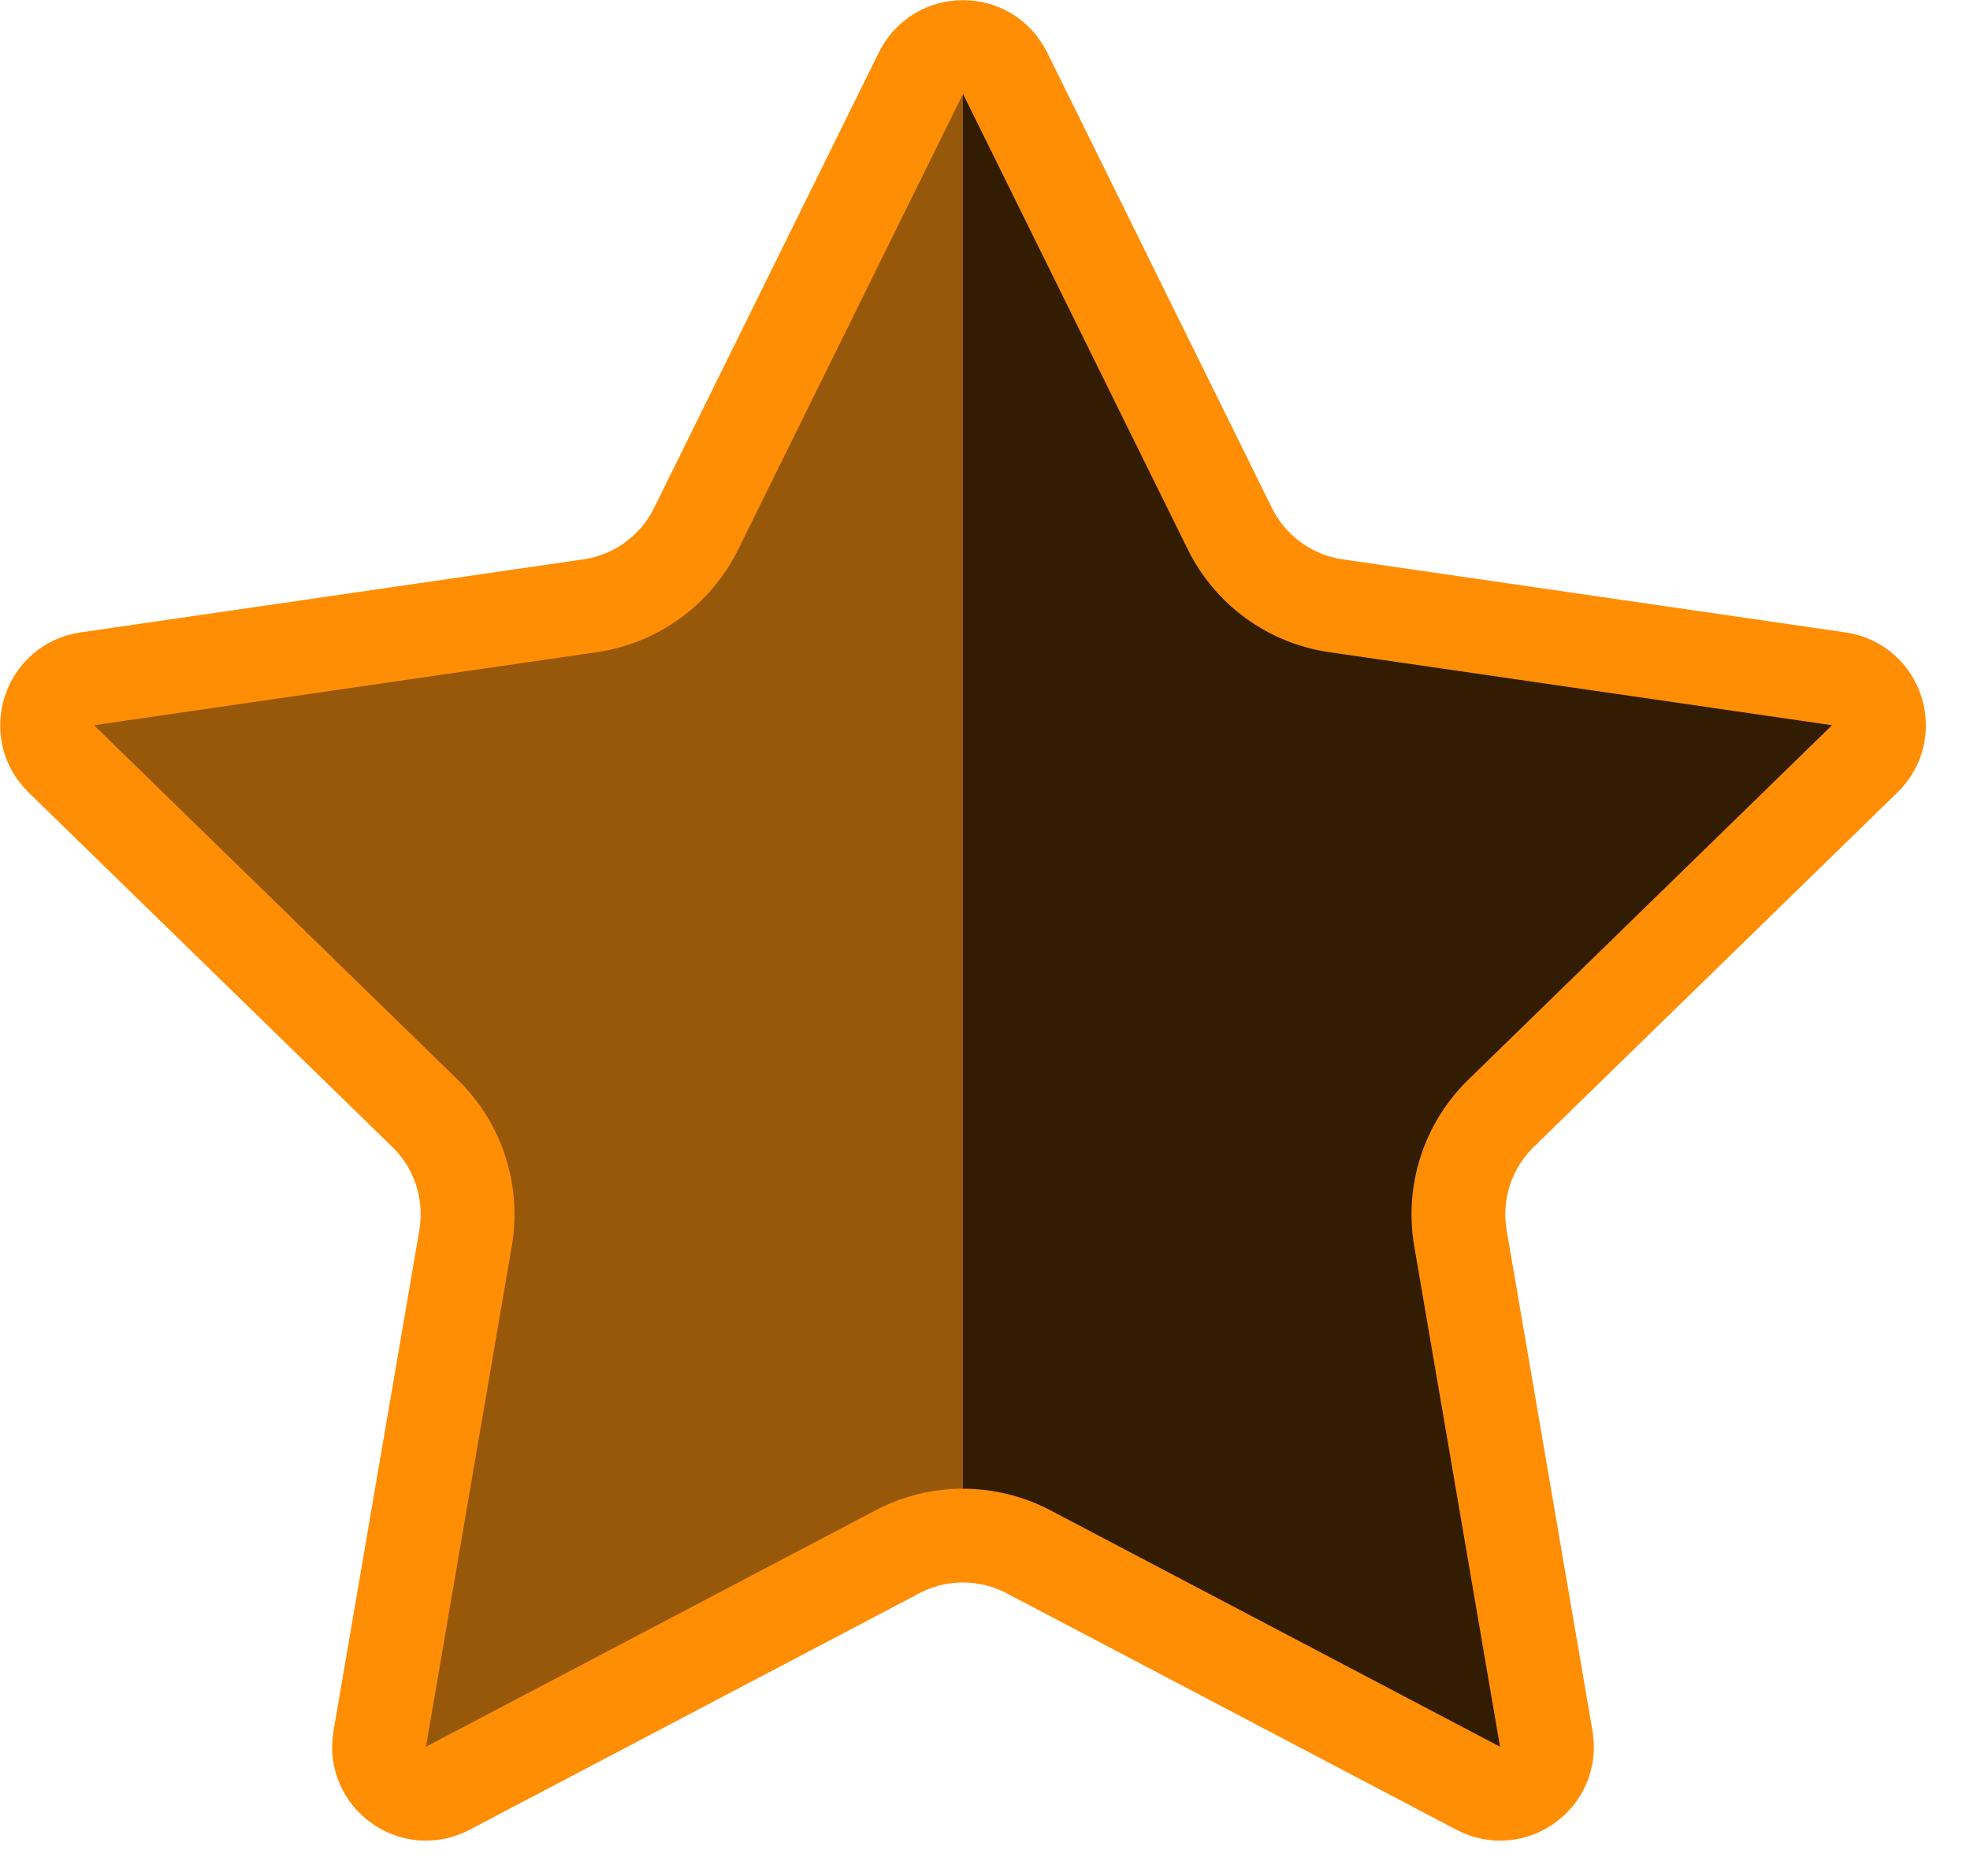<svg width="21" height="20" viewBox="0 0 21 20" fill="none" xmlns="http://www.w3.org/2000/svg">
<path d="M9.817 0.78C10.001 0.409 10.53 0.409 10.714 0.78L13.111 5.638C13.33 6.08 13.752 6.387 14.24 6.458L19.602 7.237C20.012 7.297 20.175 7.801 19.878 8.09L15.999 11.871C15.646 12.216 15.485 12.713 15.568 13.199L16.483 18.538C16.553 18.947 16.125 19.258 15.758 19.065L10.964 16.544C10.527 16.314 10.004 16.314 9.567 16.544L4.773 19.065C4.407 19.258 3.978 18.947 4.048 18.538L4.963 13.199C5.046 12.713 4.886 12.216 4.532 11.871L0.653 8.09C0.357 7.801 0.52 7.297 0.93 7.237L6.291 6.458C6.779 6.387 7.202 6.08 7.42 5.638L9.817 0.78Z" fill="url(#paint0_linear_416_14274)" stroke="#FF8E05"/>
<defs>
<linearGradient id="paint0_linear_416_14274" x1="-1.734" y1="10.742" x2="22.266" y2="10.742" gradientUnits="userSpaceOnUse">
<stop offset="0.5" stop-color="#985809"/>
<stop offset="0.5" stop-color="#321D03"/>
</linearGradient>
</defs>
</svg>
